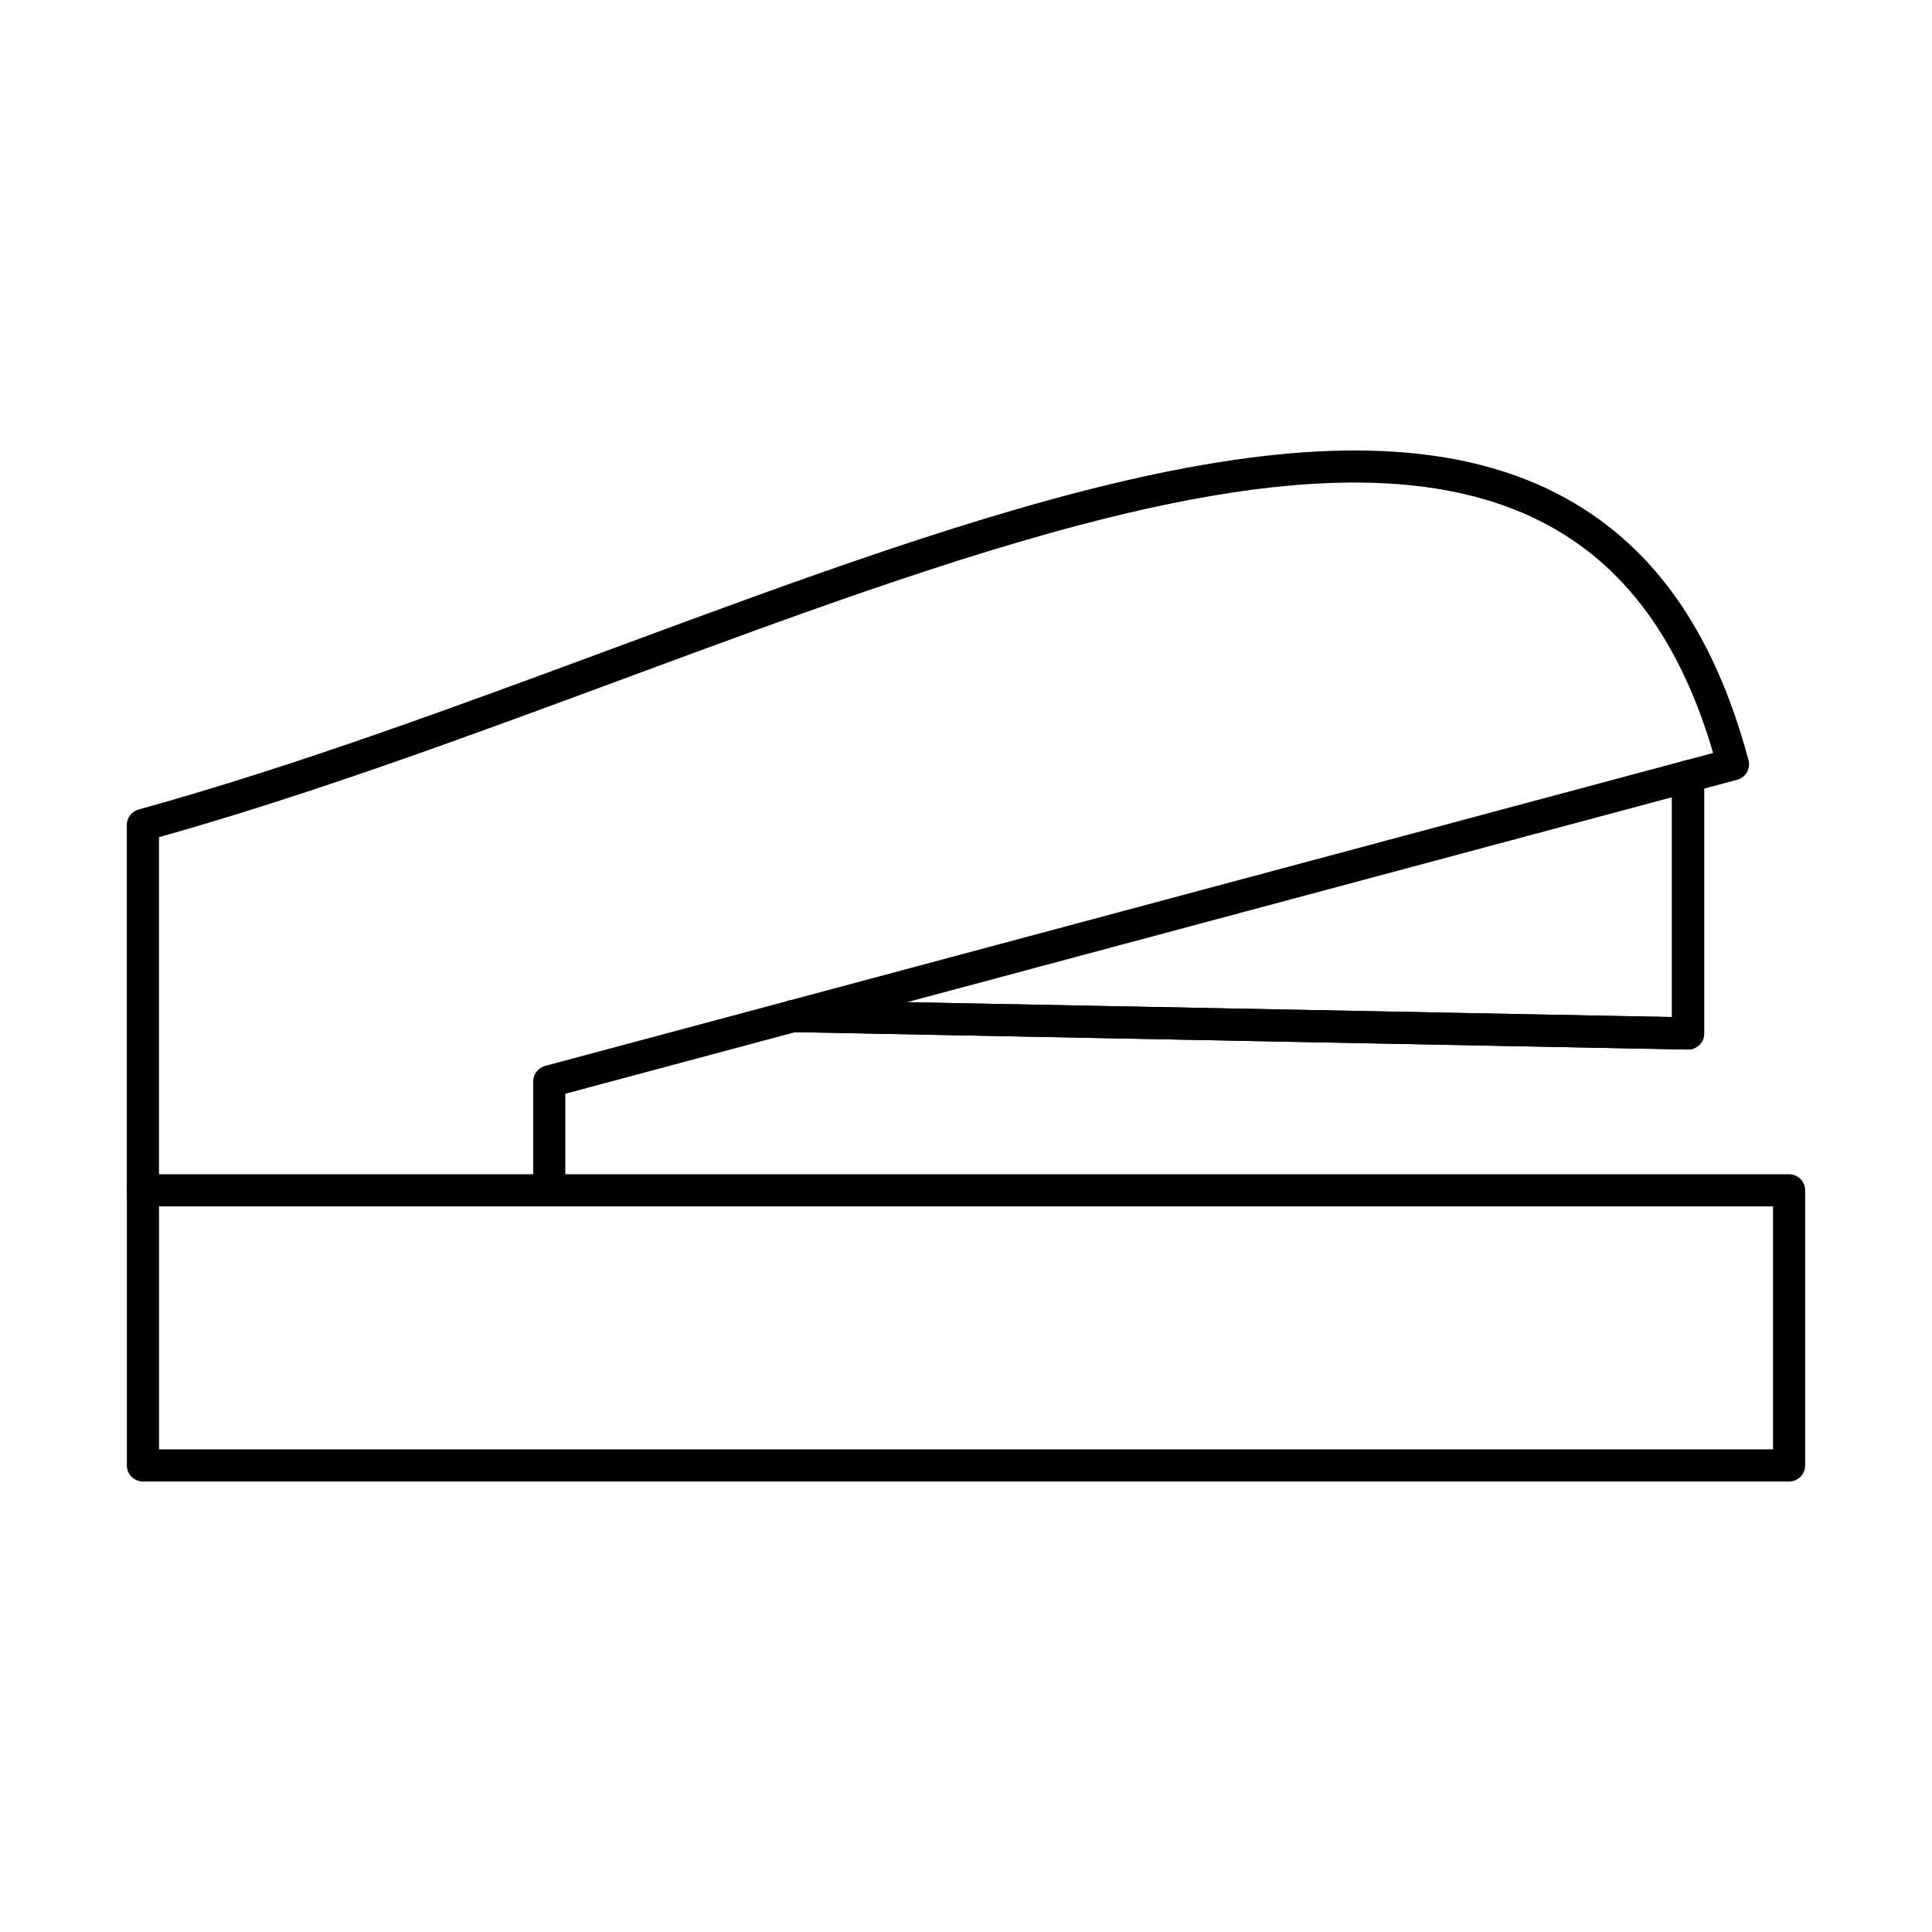 <?xml version="1.0" encoding="UTF-8"?>
<!-- Uploaded to: SVG Repo, www.svgrepo.com, Generator: SVG Repo Mixer Tools -->
<svg fill="#000000" width="800px" height="800px" version="1.1" viewBox="144 144 512 512" xmlns="http://www.w3.org/2000/svg">
 <g fill-rule="evenodd">
  <path d="m289.57 463.71c-2.352 0-4.262-1.906-4.262-4.262v-28.855c0-1.926 1.293-3.621 3.16-4.117l309.53-82.938c-8.801-29.945-23.59-49.949-45.113-61.078-54.965-28.418-146.59 5.504-243.59 41.422-40.586 15.023-82.52 30.547-123.16 41.988v93.578c0 2.352-1.91 4.262-4.262 4.262-2.352 0-4.262-1.906-4.262-4.262v-96.82c0-1.906 1.277-3.594 3.125-4.102 41.27-11.414 84.137-27.293 125.59-42.637 98.828-36.594 192.16-71.152 250.46-41.004 24.742 12.789 41.289 35.875 50.578 70.547 0.293 1.09 0.141 2.254-0.426 3.231-0.566 0.977-1.5 1.695-2.59 1.988l-310.54 83.203v25.586c0 2.352-1.906 4.262-4.258 4.262z"/>
  <path d="m186.14 528.09h427.73v-64.379h-427.73zm431.99 8.52h-436.25c-2.352 0-4.262-1.906-4.262-4.258v-72.902c0-2.352 1.906-4.258 4.258-4.258h436.25c2.352 0 4.258 1.91 4.258 4.262v72.898c0 2.352-1.91 4.262-4.258 4.262z"/>
  <path d="m591.36 422.14h-0.082l-237.1-4.625c-2.352-0.043-4.219-1.988-4.172-4.34 0.047-2.324 1.945-4.172 4.262-4.172h0.078l232.75 4.527v-63.793c0-2.359 1.906-4.269 4.258-4.269 2.352 0 4.262 1.91 4.262 4.269v68.141c0 1.145-0.461 2.238-1.277 3.035-0.797 0.789-1.863 1.227-2.981 1.223z"/>
  <path d="m591.36 422.14h-0.082l-237.1-4.625c-2.352-0.043-4.219-1.988-4.172-4.34 0.047-2.324 1.945-4.172 4.262-4.172h0.078l232.75 4.527v-63.793c0-2.359 1.906-4.269 4.258-4.269 2.352 0 4.262 1.91 4.262 4.269v68.141c0 1.145-0.461 2.238-1.277 3.035-0.797 0.789-1.863 1.227-2.981 1.223z"/>
 </g>
</svg>